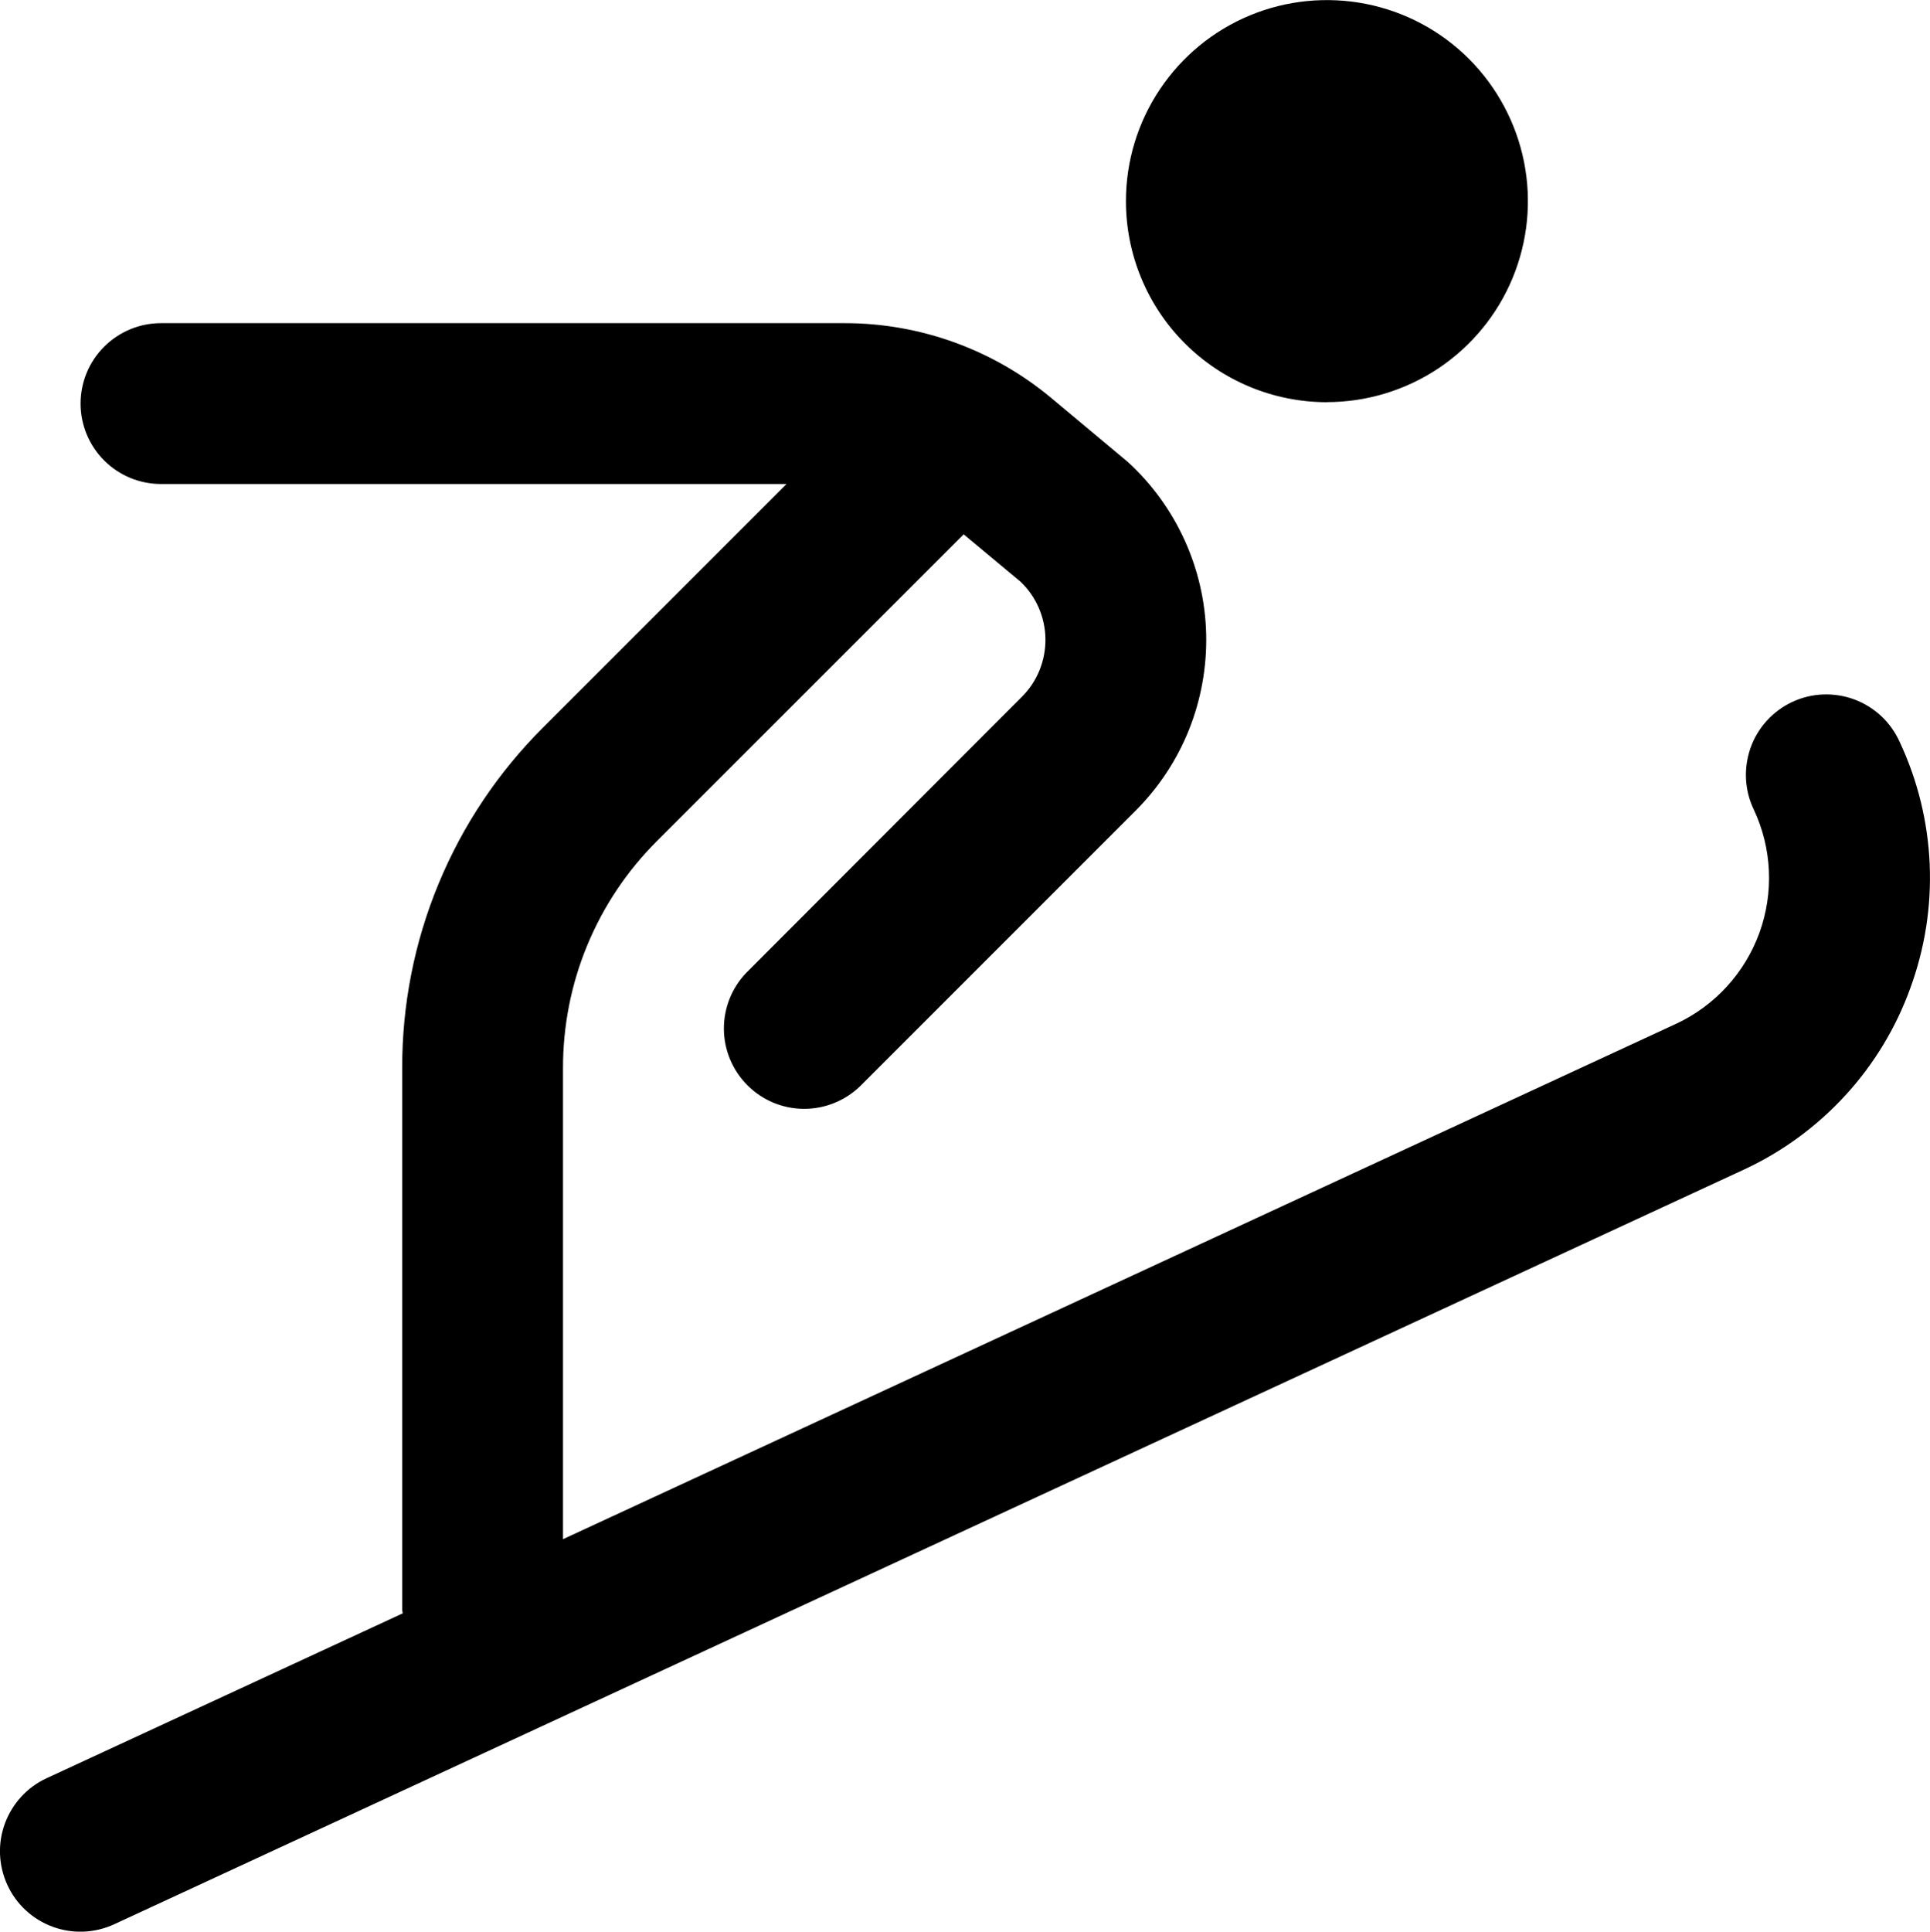 <?xml version="1.0" encoding="UTF-8" standalone="no"?>
<svg
   width="24.003"
   height="24.018"
   viewBox="0 0 24.003 24.018"
   fill="none"
   version="1.1"
   id="svg2488"
   xmlns="http://www.w3.org/2000/svg"
   xmlns:svg="http://www.w3.org/2000/svg">
  <defs
     id="defs2492" />
  <path
     d="m 23.759,12.284 c -0.178,0.494 -0.453,0.948 -0.808,1.335 -0.355,0.387 -0.783,0.701 -1.259,0.922 l -20.272,9.385 c -0.241,0.111 -0.516,0.123 -0.765,0.031 -0.249,-0.091 -0.452,-0.278 -0.563,-0.519 -0.111,-0.241 -0.123,-0.516 -0.031,-0.765 0.092,-0.249 0.278,-0.452 0.519,-0.563 l 4.429,-2.05 c -0.001,-0.015 -0.007,-0.027 -0.007,-0.042 v -6.734 c -0.002,-0.788 0.151,-1.569 0.453,-2.297 0.301,-0.728 0.744,-1.389 1.303,-1.945 l 3.024,-3.024 h -7.78 c -0.265,0 -0.52,-0.105 -0.707,-0.293 -0.188,-0.188 -0.293,-0.442 -0.293,-0.707 0,-0.265 0.105,-0.52 0.293,-0.707 0.188,-0.188 0.442,-0.293 0.707,-0.293 h 8.507 c 0.938,5.3e-4 1.846,0.33 2.566,0.931 l 0.948,0.792 c 0.3,0.273 0.541,0.605 0.709,0.974 0.168,0.369 0.26,0.768 0.269,1.174 0.009,0.405 -0.064,0.809 -0.214,1.185 -0.151,0.377 -0.377,0.719 -0.663,1.005 l -3.427,3.427 c -0.189,0.182 -0.441,0.283 -0.703,0.281 -0.262,-0.002 -0.513,-0.107 -0.698,-0.293 -0.185,-0.185 -0.291,-0.436 -0.293,-0.698 -0.002,-0.262 0.099,-0.515 0.281,-0.703 L 12.709,8.664 c 0.094,-0.094 0.169,-0.206 0.219,-0.33 0.05,-0.123 0.075,-0.256 0.074,-0.389 -0.002,-0.133 -0.03,-0.265 -0.083,-0.387 -0.053,-0.122 -0.13,-0.233 -0.227,-0.325 l -0.707,-0.589 -3.813,3.812 c -0.372,0.371 -0.667,0.811 -0.868,1.297 -0.201,0.485 -0.303,1.006 -0.302,1.531 v 5.854 l 13.849,-6.411 c 0.479,-0.225 0.85,-0.631 1.031,-1.129 0.18,-0.498 0.156,-1.047 -0.068,-1.527 -0.058,-0.119 -0.092,-0.249 -0.099,-0.381 -0.007,-0.132 0.012,-0.265 0.056,-0.39 0.044,-0.125 0.113,-0.24 0.202,-0.338 0.089,-0.098 0.197,-0.178 0.317,-0.234 0.12,-0.056 0.25,-0.088 0.383,-0.093 0.133,-0.005 0.265,0.016 0.389,0.062 0.124,0.046 0.238,0.117 0.335,0.207 0.097,0.091 0.174,0.2 0.229,0.321 0.223,0.476 0.35,0.991 0.373,1.516 0.023,0.525 -0.059,1.049 -0.24,1.543 z m -7.257,-7.284 c 0.494,0 0.978,-0.147 1.389,-0.421 0.411,-0.275 0.732,-0.665 0.921,-1.122 0.189,-0.457 0.239,-0.959 0.142,-1.444 -0.097,-0.485 -0.335,-0.93 -0.684,-1.28 -0.35,-0.35 -0.795,-0.588 -1.28,-0.684 -0.485,-0.096 -0.988,-0.047 -1.444,0.142 -0.457,0.189 -0.847,0.51 -1.122,0.921 -0.275,0.411 -0.421,0.894 -0.421,1.389 0,0.663 0.263,1.299 0.732,1.768 0.469,0.469 1.105,0.732 1.768,0.732 z"
     fill="#3182ce"
     id="path2486"
     style="fill:#000000;fill-opacity:1" />
</svg>
